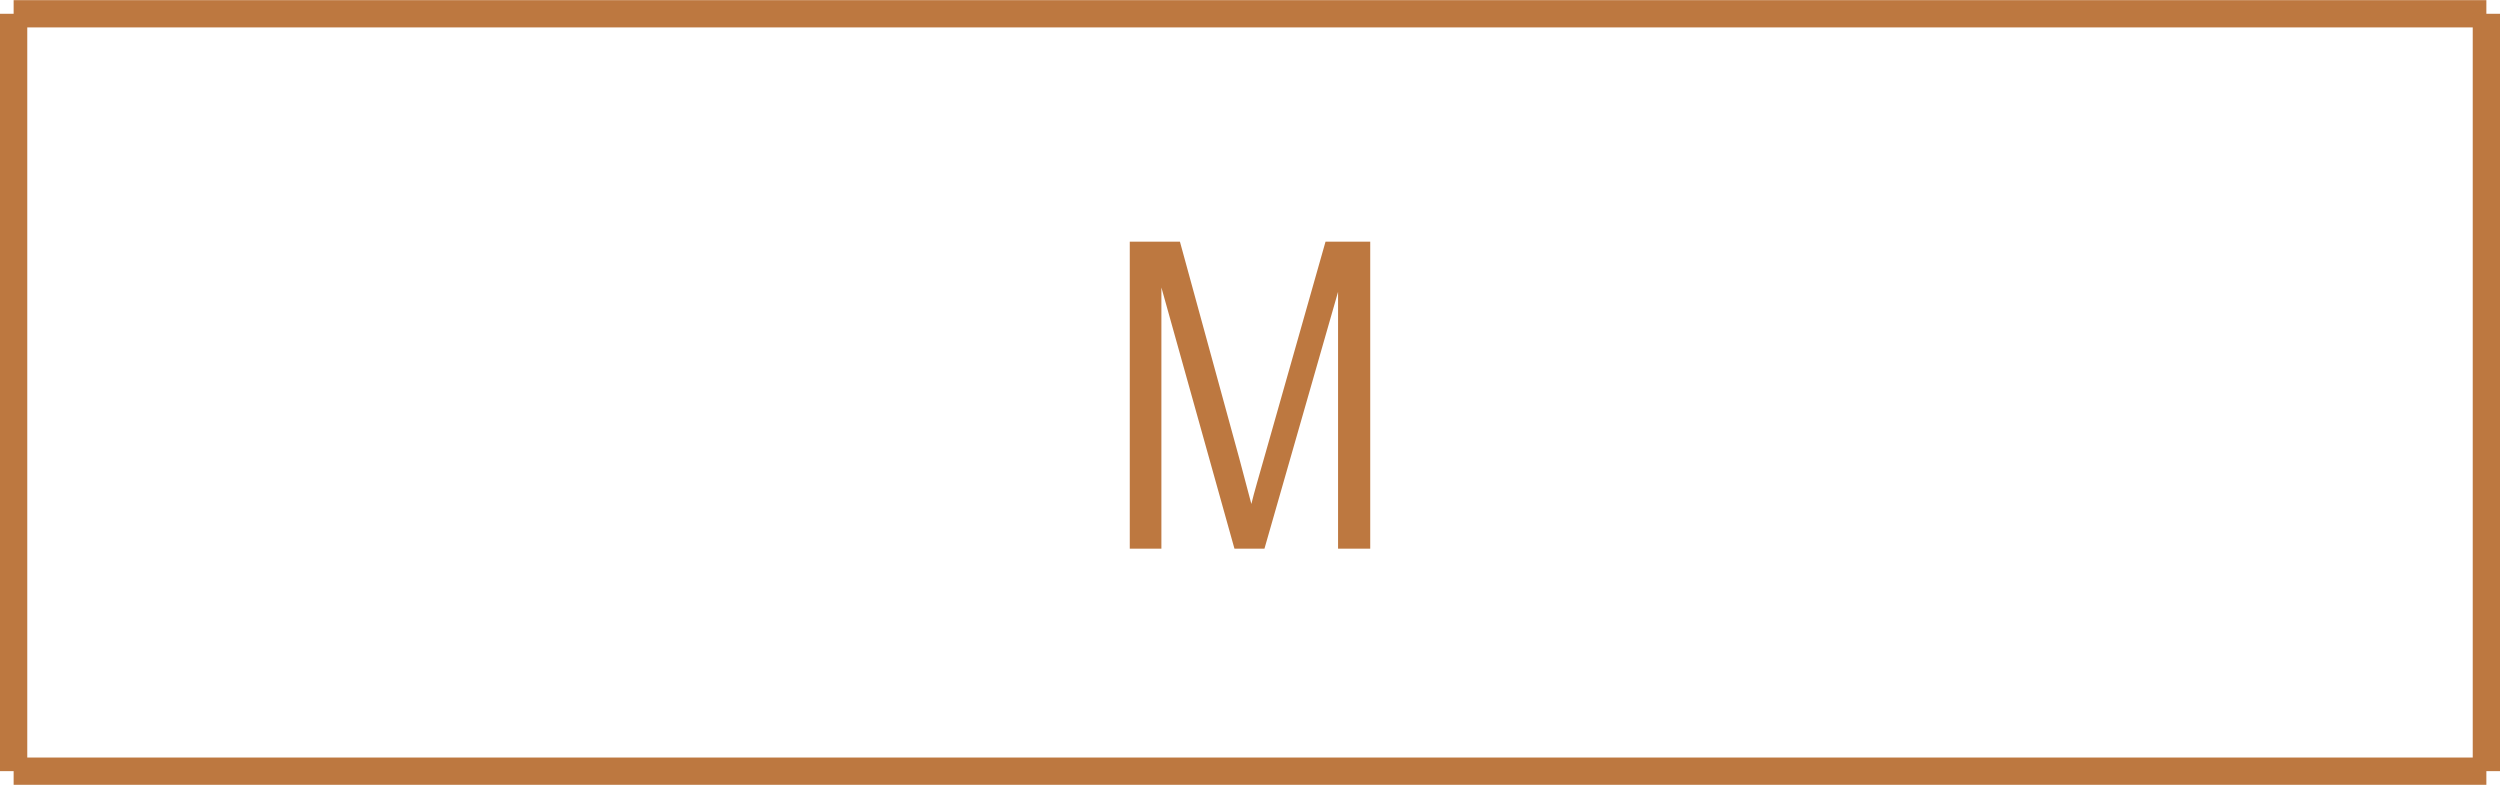 <?xml version="1.0" encoding="UTF-8"?>
<svg id="_凡例" data-name="凡例" xmlns="http://www.w3.org/2000/svg" width="16.18mm" height="5.08mm" viewBox="0 0 45.85 14.39">
  <g>
    <line x1=".25" y1="14.14" x2=".25" y2=".25" style="fill: none; stroke: #bd7840; stroke-width: .5px;"/>
    <line x1=".25" y1=".25" x2="45.6" y2=".25" style="fill: none; stroke: #bd7840; stroke-width: .5px;"/>
    <line x1="45.6" y1=".25" x2="45.6" y2="14.14" style="fill: none; stroke: #bd7840; stroke-width: .5px;"/>
    <line x1="45.6" y1="14.14" x2=".25" y2="14.14" style="fill: none; stroke: #bd7840; stroke-width: .5px;"/>
  </g>
  <path d="M20.72,10.06v-5.63h.92s1.09,3.98,1.09,3.98l.22.83c.05-.21.14-.51.25-.9l1.11-3.91h.82v5.63h-.59v-4.71s-1.35,4.71-1.35,4.71h-.55s-1.34-4.79-1.34-4.79v4.79h-.59Z" style="fill: #bd7840;"/>
</svg>